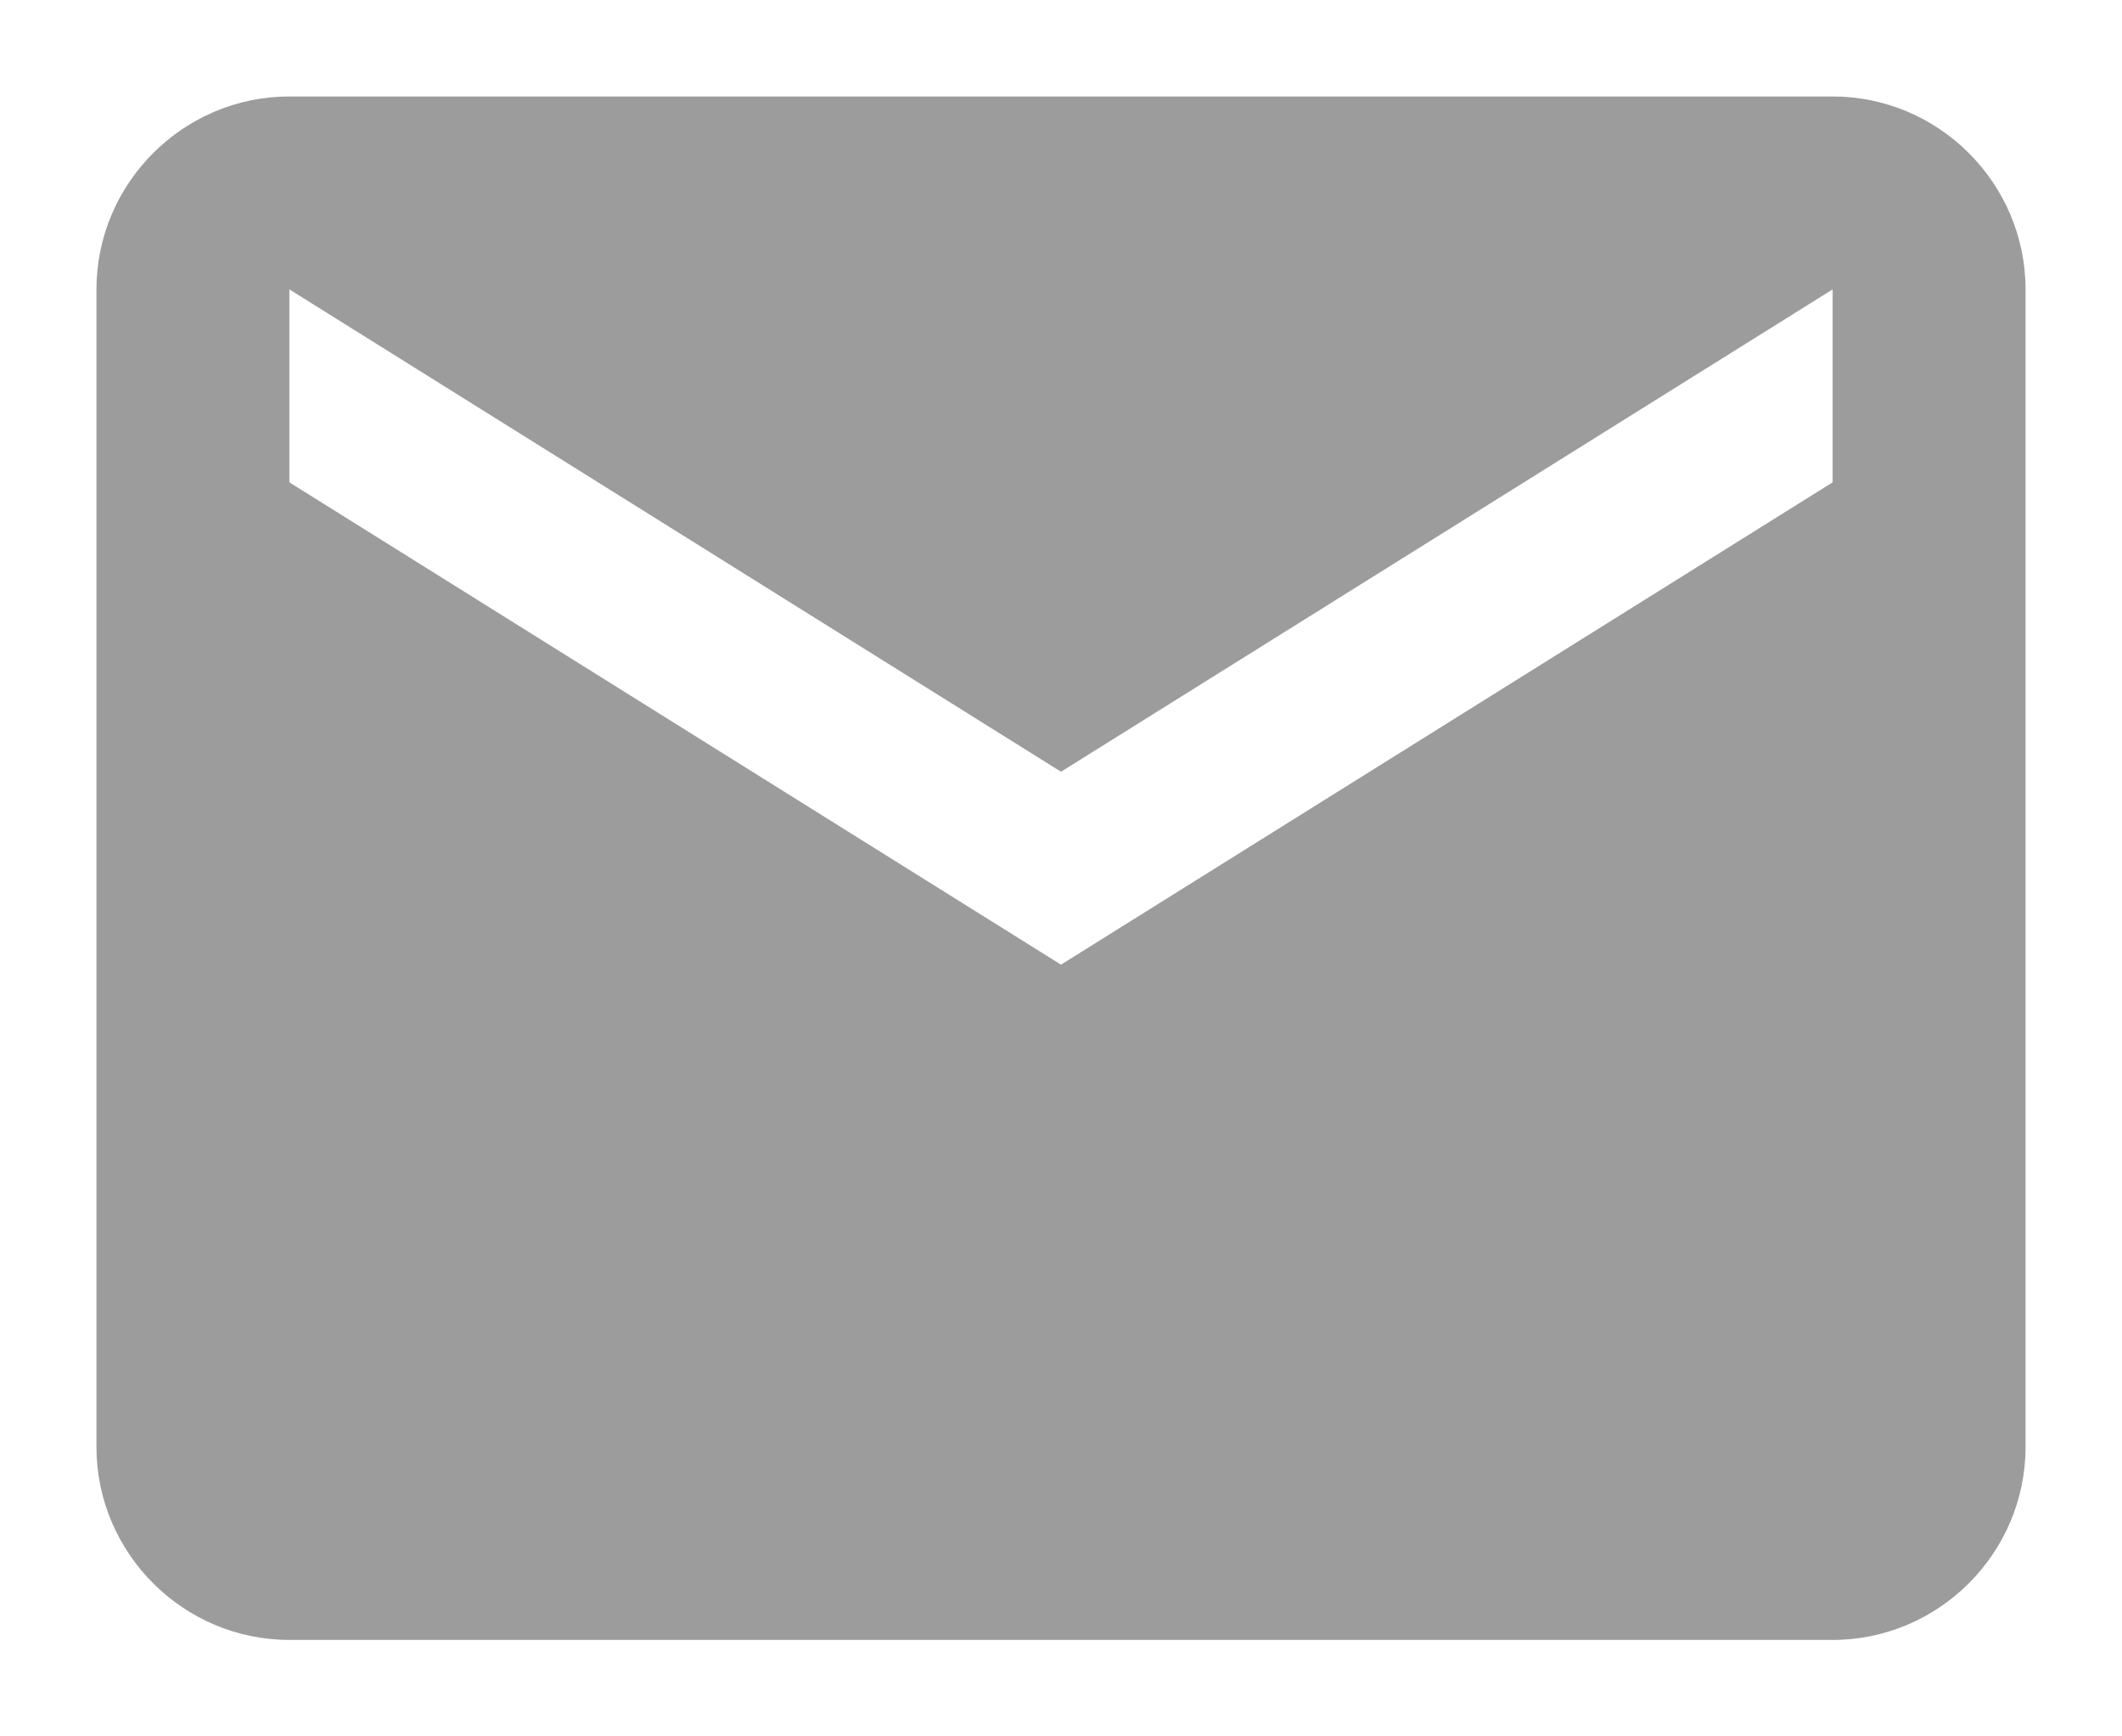 <svg version="1.2" xmlns="http://www.w3.org/2000/svg" viewBox="0 0 22 18" width="22" height="18">
	<title>mail_black_24dp-svg</title>
	<style>
		.s0 { fill: none } 
		.s1 { fill: #9c9c9c } 
	</style>
	<path id="Layer" class="s0" d="m-1-3h24v24h-24z"/>
	<path id="Layer" fill-rule="evenodd" class="s1" d="m21 3v12c0 1.1-0.9 2-2 2h-16c-1.1 0-2-0.9-2-2v-12c0-1.1 0.9-2 2-2h16c1.1 0 2 0.9 2 2zm-2 0l-8 5-8-5v2l8 5 8-5z"/>
</svg>